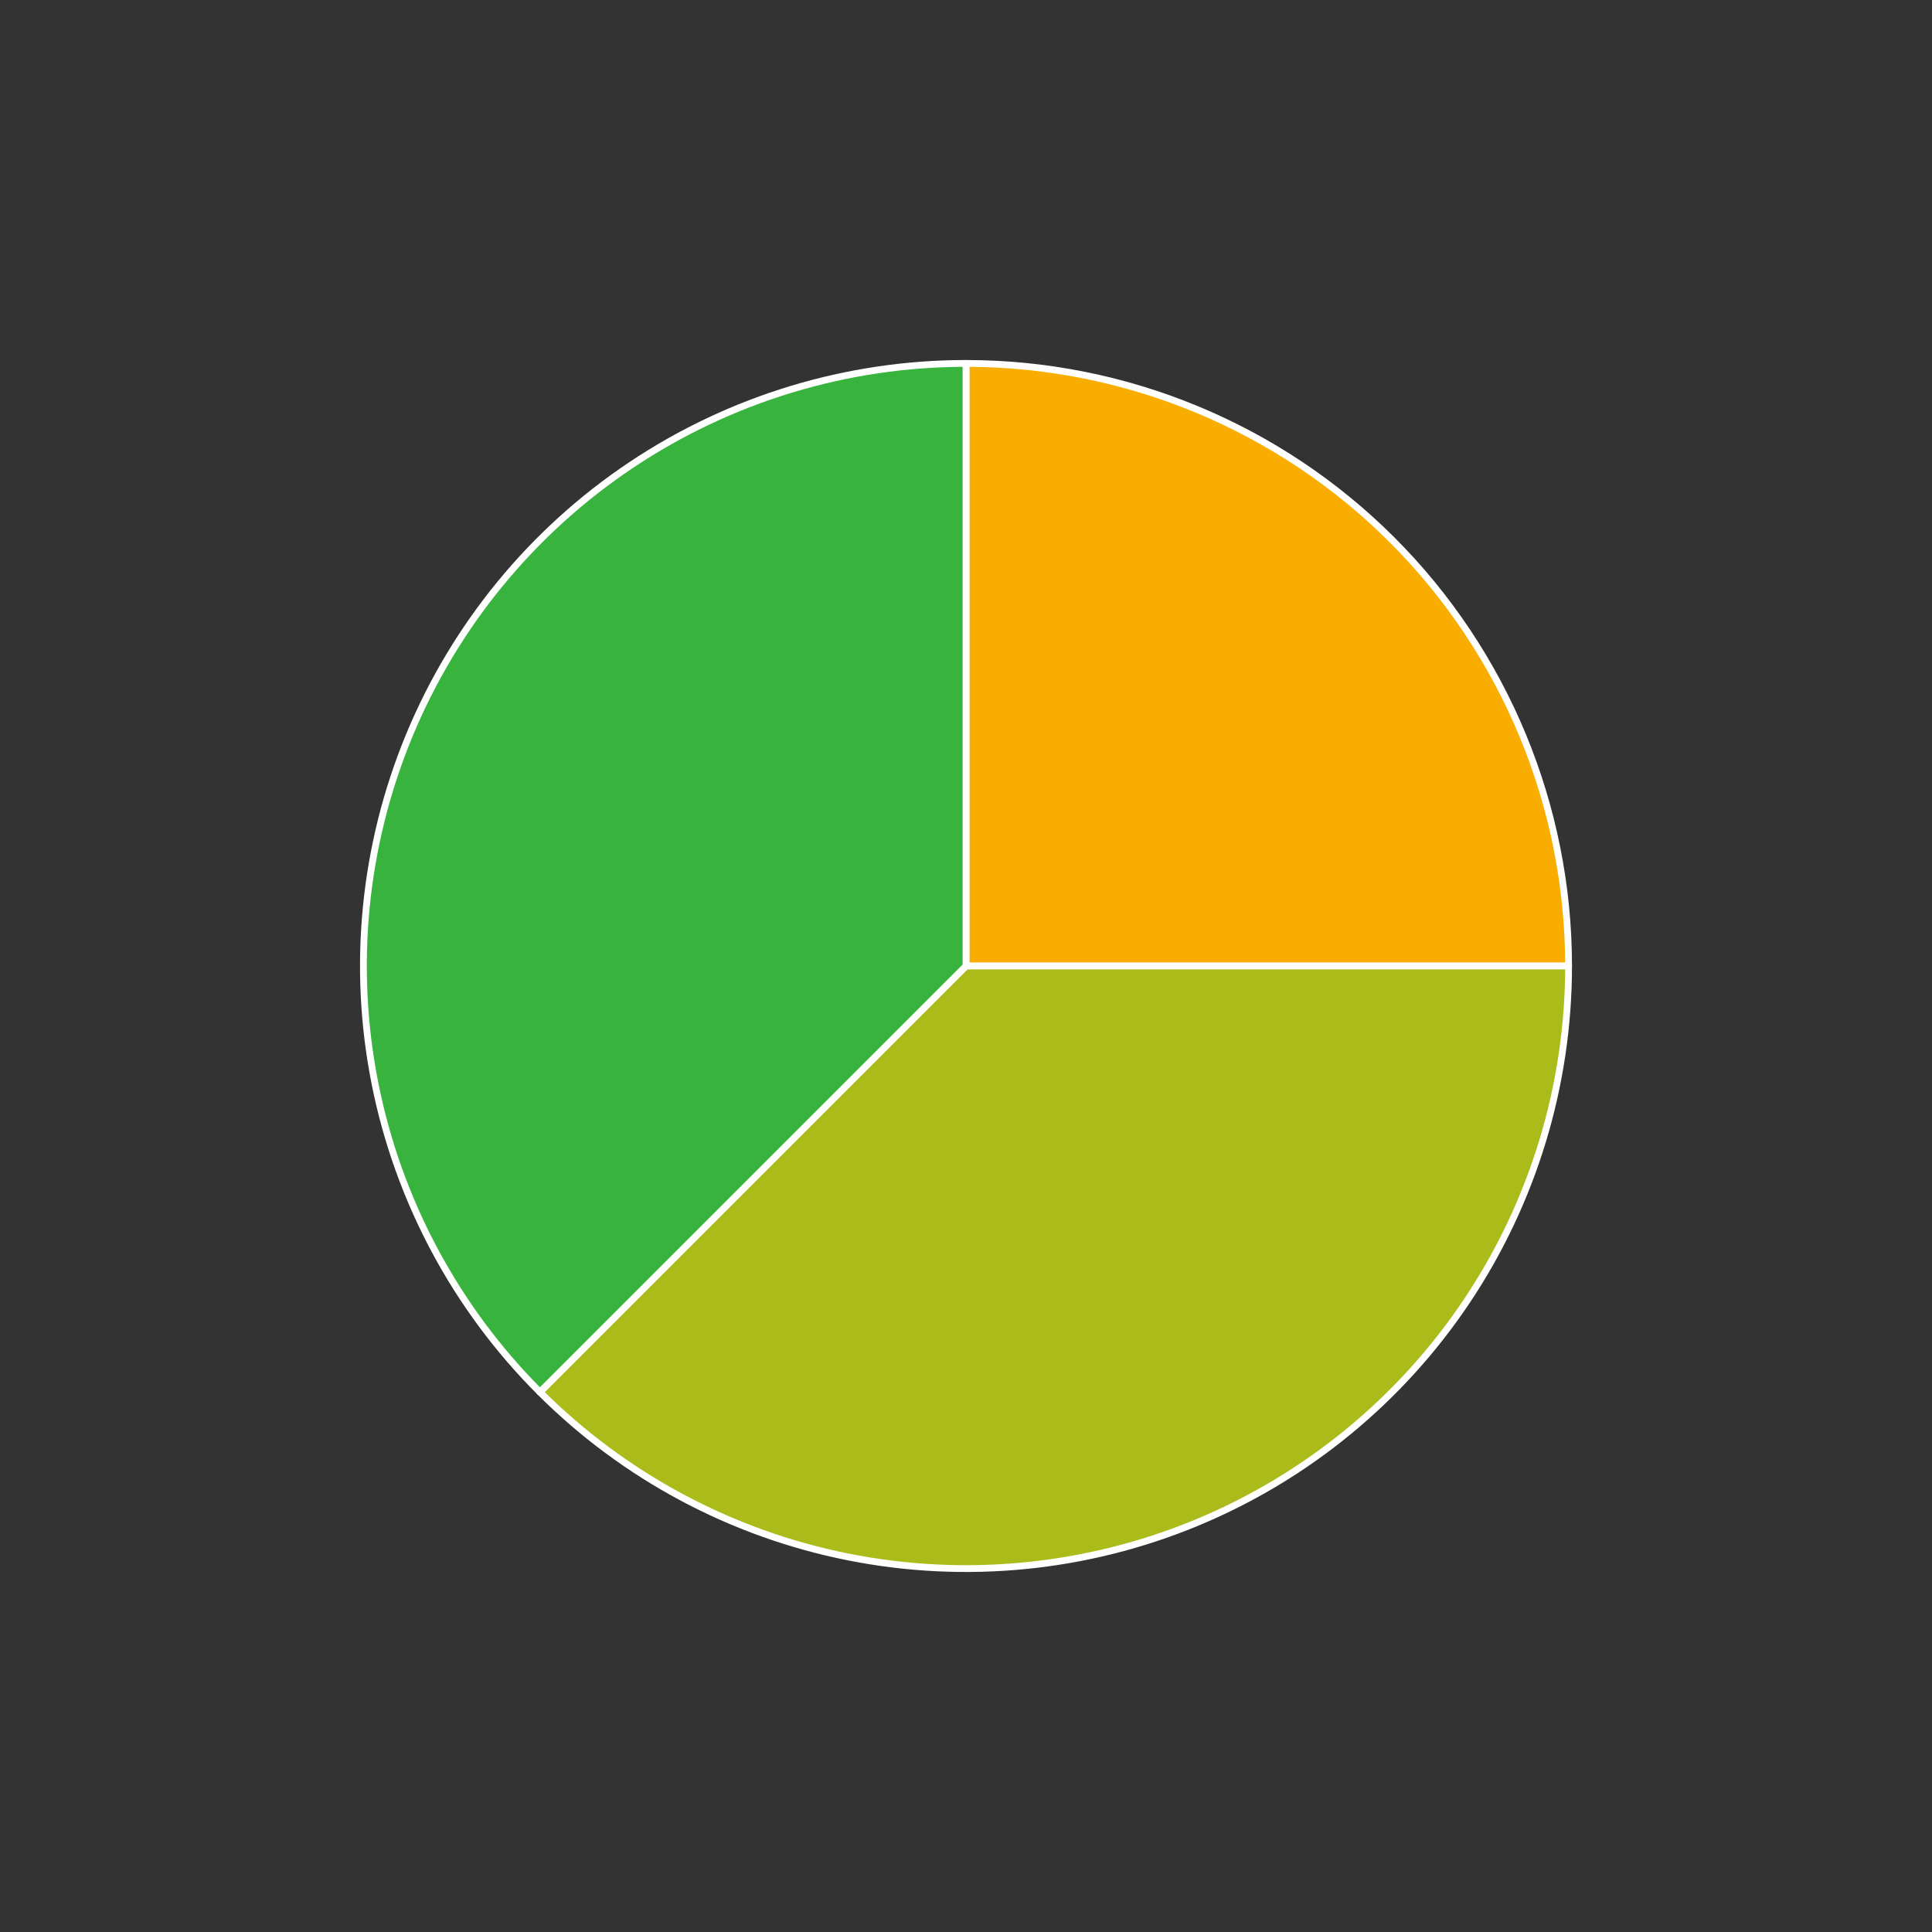 <?xml version="1.0" encoding="utf-8" standalone="no"?>
<!DOCTYPE svg PUBLIC "-//W3C//DTD SVG 1.1//EN"
  "http://www.w3.org/Graphics/SVG/1.1/DTD/svg11.dtd">
<!-- Created with matplotlib (https://matplotlib.org/) -->
<svg height="568.8pt" version="1.1" viewBox="0 0 568.8 568.8" width="568.8pt" xmlns="http://www.w3.org/2000/svg" xmlns:xlink="http://www.w3.org/1999/xlink">
 <rect x="0" y="0" width="568.8" height="568.8" fill="#333333" stroke="none"/>
 <defs>
  <style type="text/css">
*{stroke-linecap:butt;stroke-linejoin:round;}
  </style>
 </defs>
 <g id="figure_1">
  <g id="patch_1">
   <path d="M 0 568.8 
L 568.8 568.8 
L 568.8 0 
L 0 0 
z
" style="fill:none;"/>
  </g>
  <g id="axes_1">
   <g id="patch_2">
    <path d="M 461.808 284.4 
C 461.808 237.367 443.104 192.211 409.846 158.954 
C 376.589 125.696 331.433 106.992 284.4 106.992 
L 284.4 284.4 
L 461.808 284.4 
z
" style="fill:#f9ad00;stroke:#ffffff;stroke-linejoin:miter;stroke-width:2;"/>
   </g>
   <g id="patch_3">
    <path d="M 158.954 409.846 
C 183.762 434.654 215.38 451.555 249.789 458.399 
C 284.199 465.244 319.878 461.73 352.291 448.304 
C 384.704 434.878 412.418 412.134 431.909 382.963 
C 451.401 353.791 461.808 319.484 461.808 284.4 
L 284.4 284.4 
L 158.954 409.846 
z
" style="fill:#abbb1a;stroke:#ffffff;stroke-linejoin:miter;stroke-width:2;"/>
   </g>
   <g id="patch_4">
    <path d="M 284.4 106.992 
C 249.316 106.992 215.008 117.399 185.837 136.891 
C 156.666 156.382 133.922 184.096 120.496 216.509 
C 107.07 248.922 103.556 284.601 110.401 319.011 
C 117.245 353.42 134.146 385.038 158.954 409.846 
L 284.4 284.4 
L 284.4 106.992 
z
" style="fill:#38b43e;stroke:#ffffff;stroke-linejoin:miter;stroke-width:2;"/>
   </g>
   <g id="matplotlib.axis_1"/>
   <g id="matplotlib.axis_2"/>
  </g>
 </g>
</svg>
